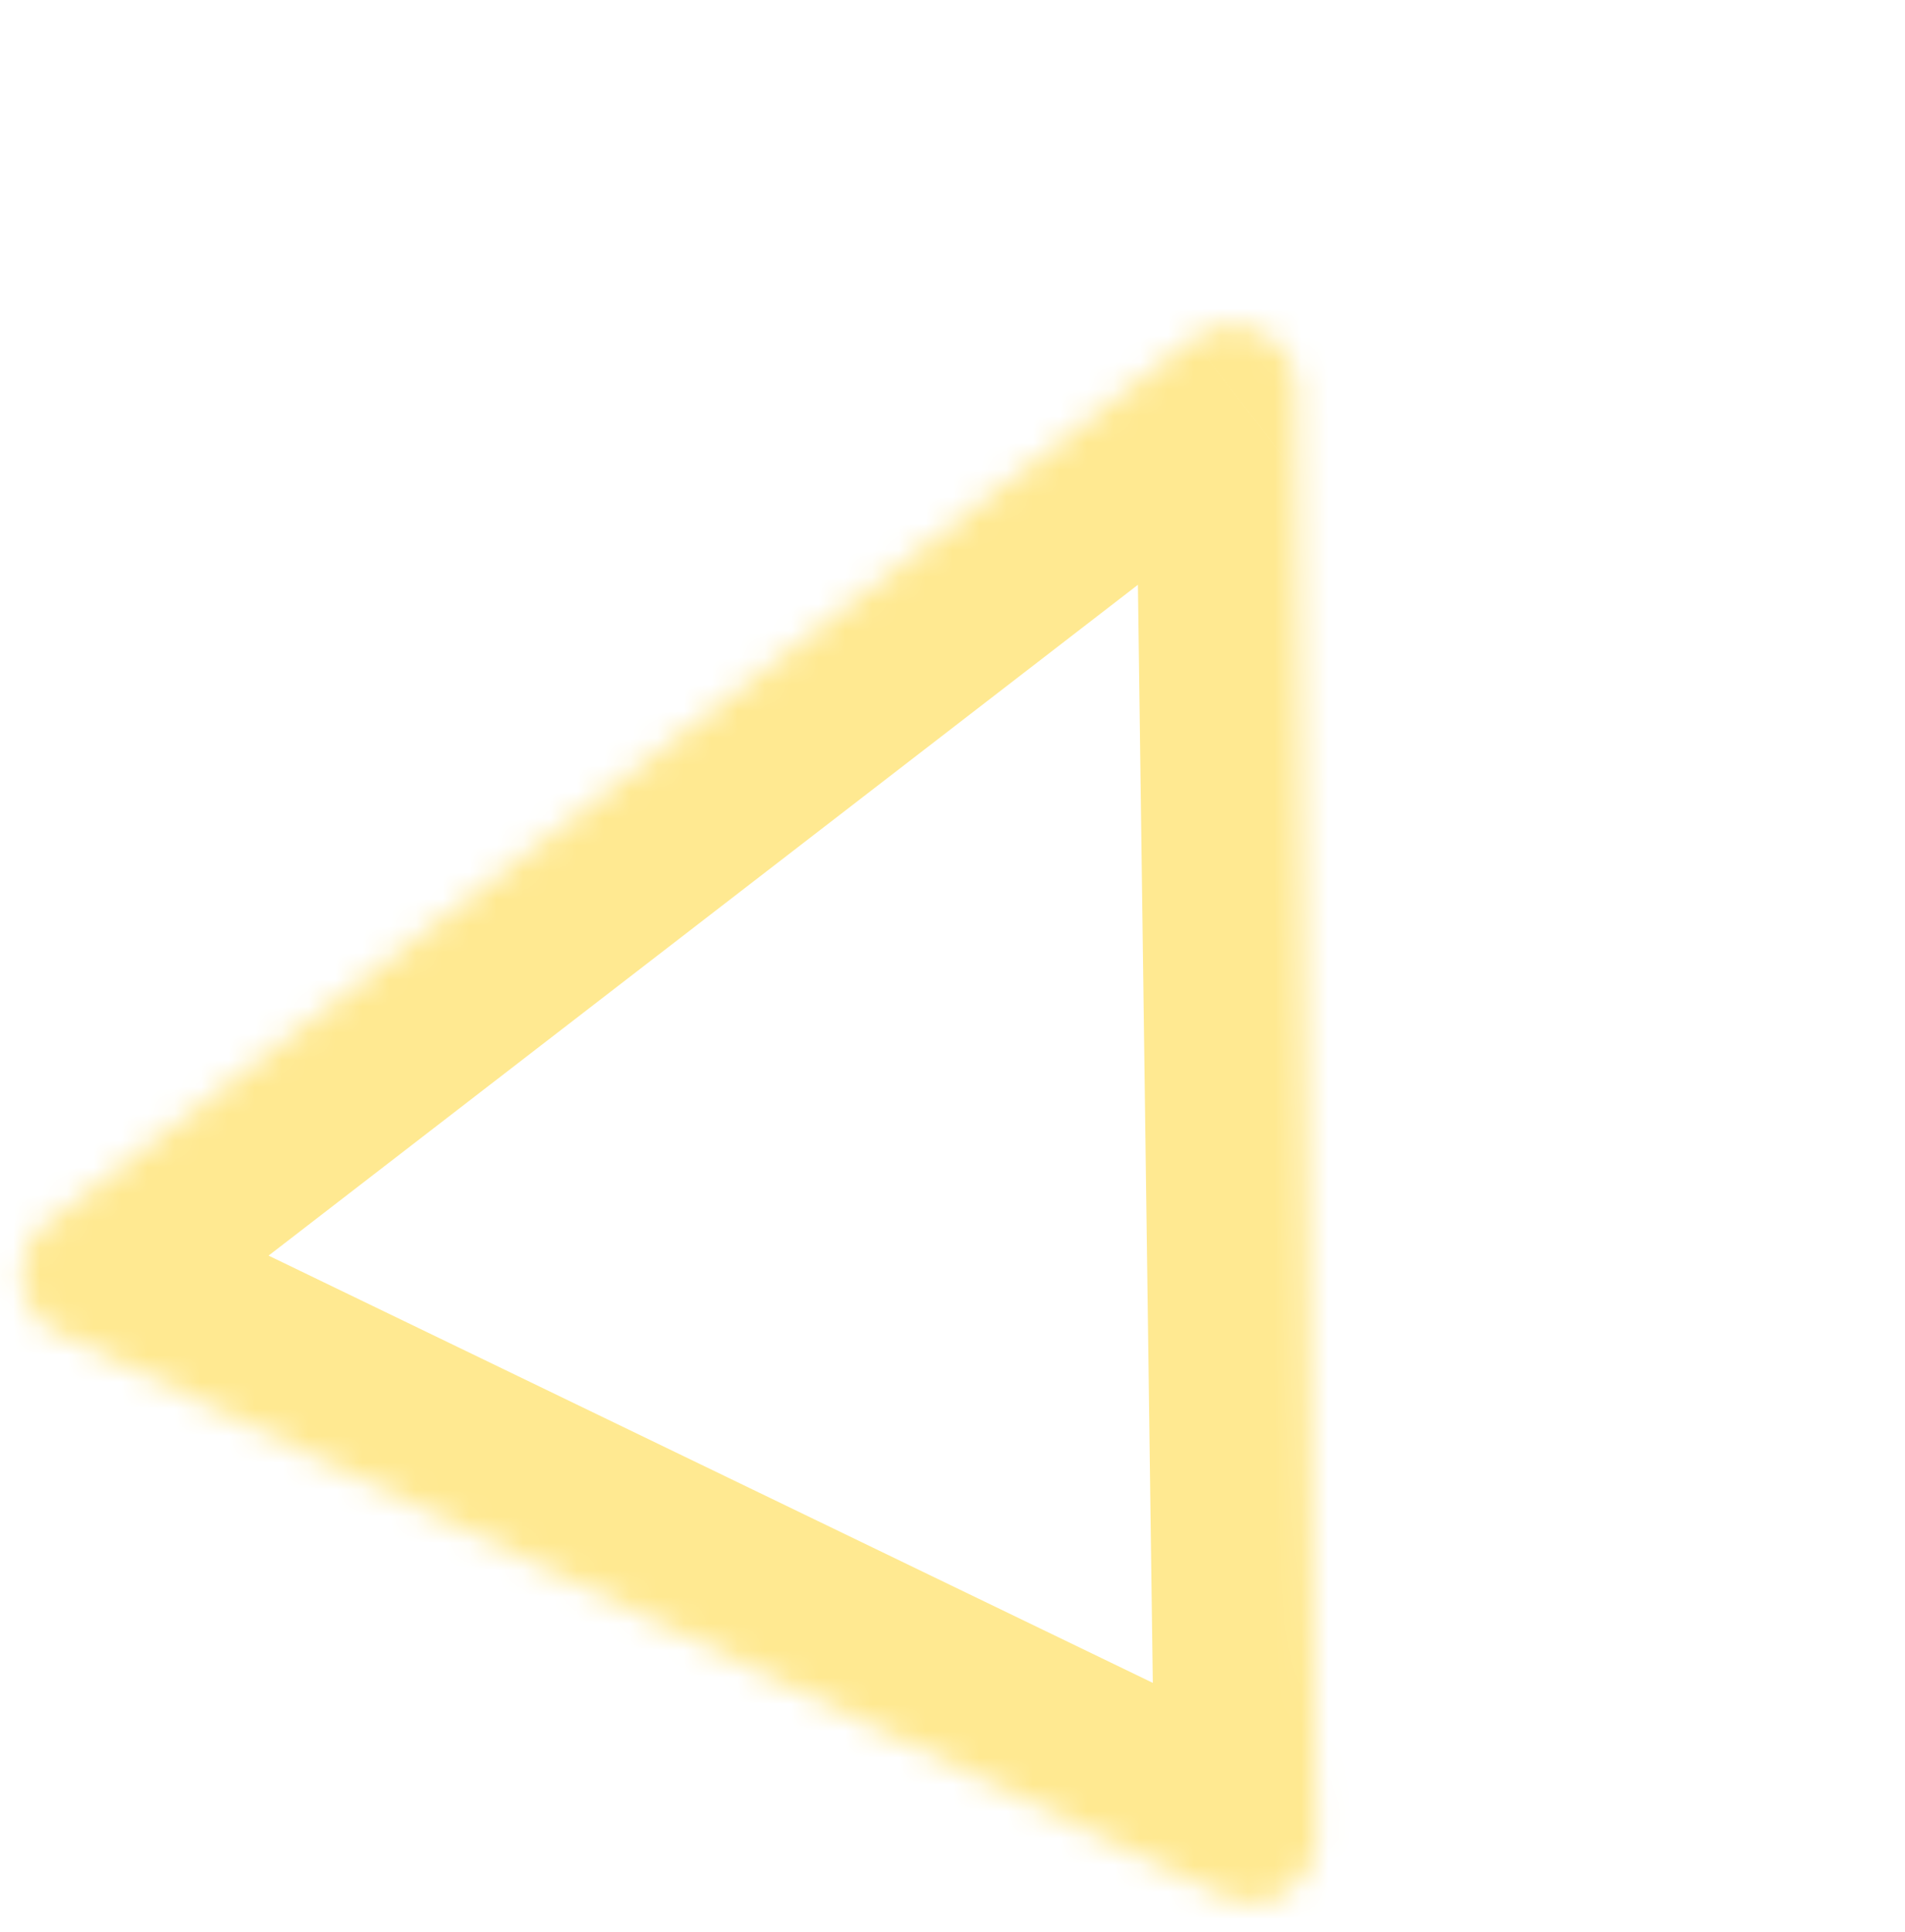 <?xml version="1.0" encoding="UTF-8"?> <svg xmlns="http://www.w3.org/2000/svg" width="71" height="72" viewBox="0 0 71 72" fill="none"><mask id="mask0_828_1607" style="mask-type:luminance" maskUnits="userSpaceOnUse" x="0" y="12" width="50" height="59"><path d="M44.457 12.641C46.023 11.434 48.296 12.532 48.325 14.51L49.058 68.457C49.082 70.242 47.22 71.428 45.613 70.652L2.162 49.66C0.555 48.884 0.327 46.687 1.74 45.597L44.457 12.641Z" fill="white"></path></mask><g mask="url(#mask0_828_1607)"><path d="M54.315 14.428C54.221 7.503 46.263 3.658 40.779 7.889L48.114 17.394C45.764 19.208 42.352 17.559 42.312 14.591L54.317 14.429L54.315 14.428ZM43.045 68.538C43.01 65.861 45.803 64.081 48.213 65.246L42.991 76.056C48.615 78.773 55.135 74.621 55.05 68.375L43.045 68.538ZM4.762 44.254C7.173 45.419 7.515 48.713 5.396 50.349L-1.939 40.843C-6.885 44.66 -6.087 52.346 -0.46 55.064L4.762 44.254ZM5.396 50.349L48.112 17.393L40.778 7.888L-1.939 40.843L5.396 50.349ZM48.213 65.246L4.762 44.254L-0.46 55.064L42.991 76.056L48.213 65.246ZM42.312 14.591L43.045 68.538L55.05 68.375L54.317 14.429L42.312 14.591Z" fill="#FFE991"></path></g></svg> 